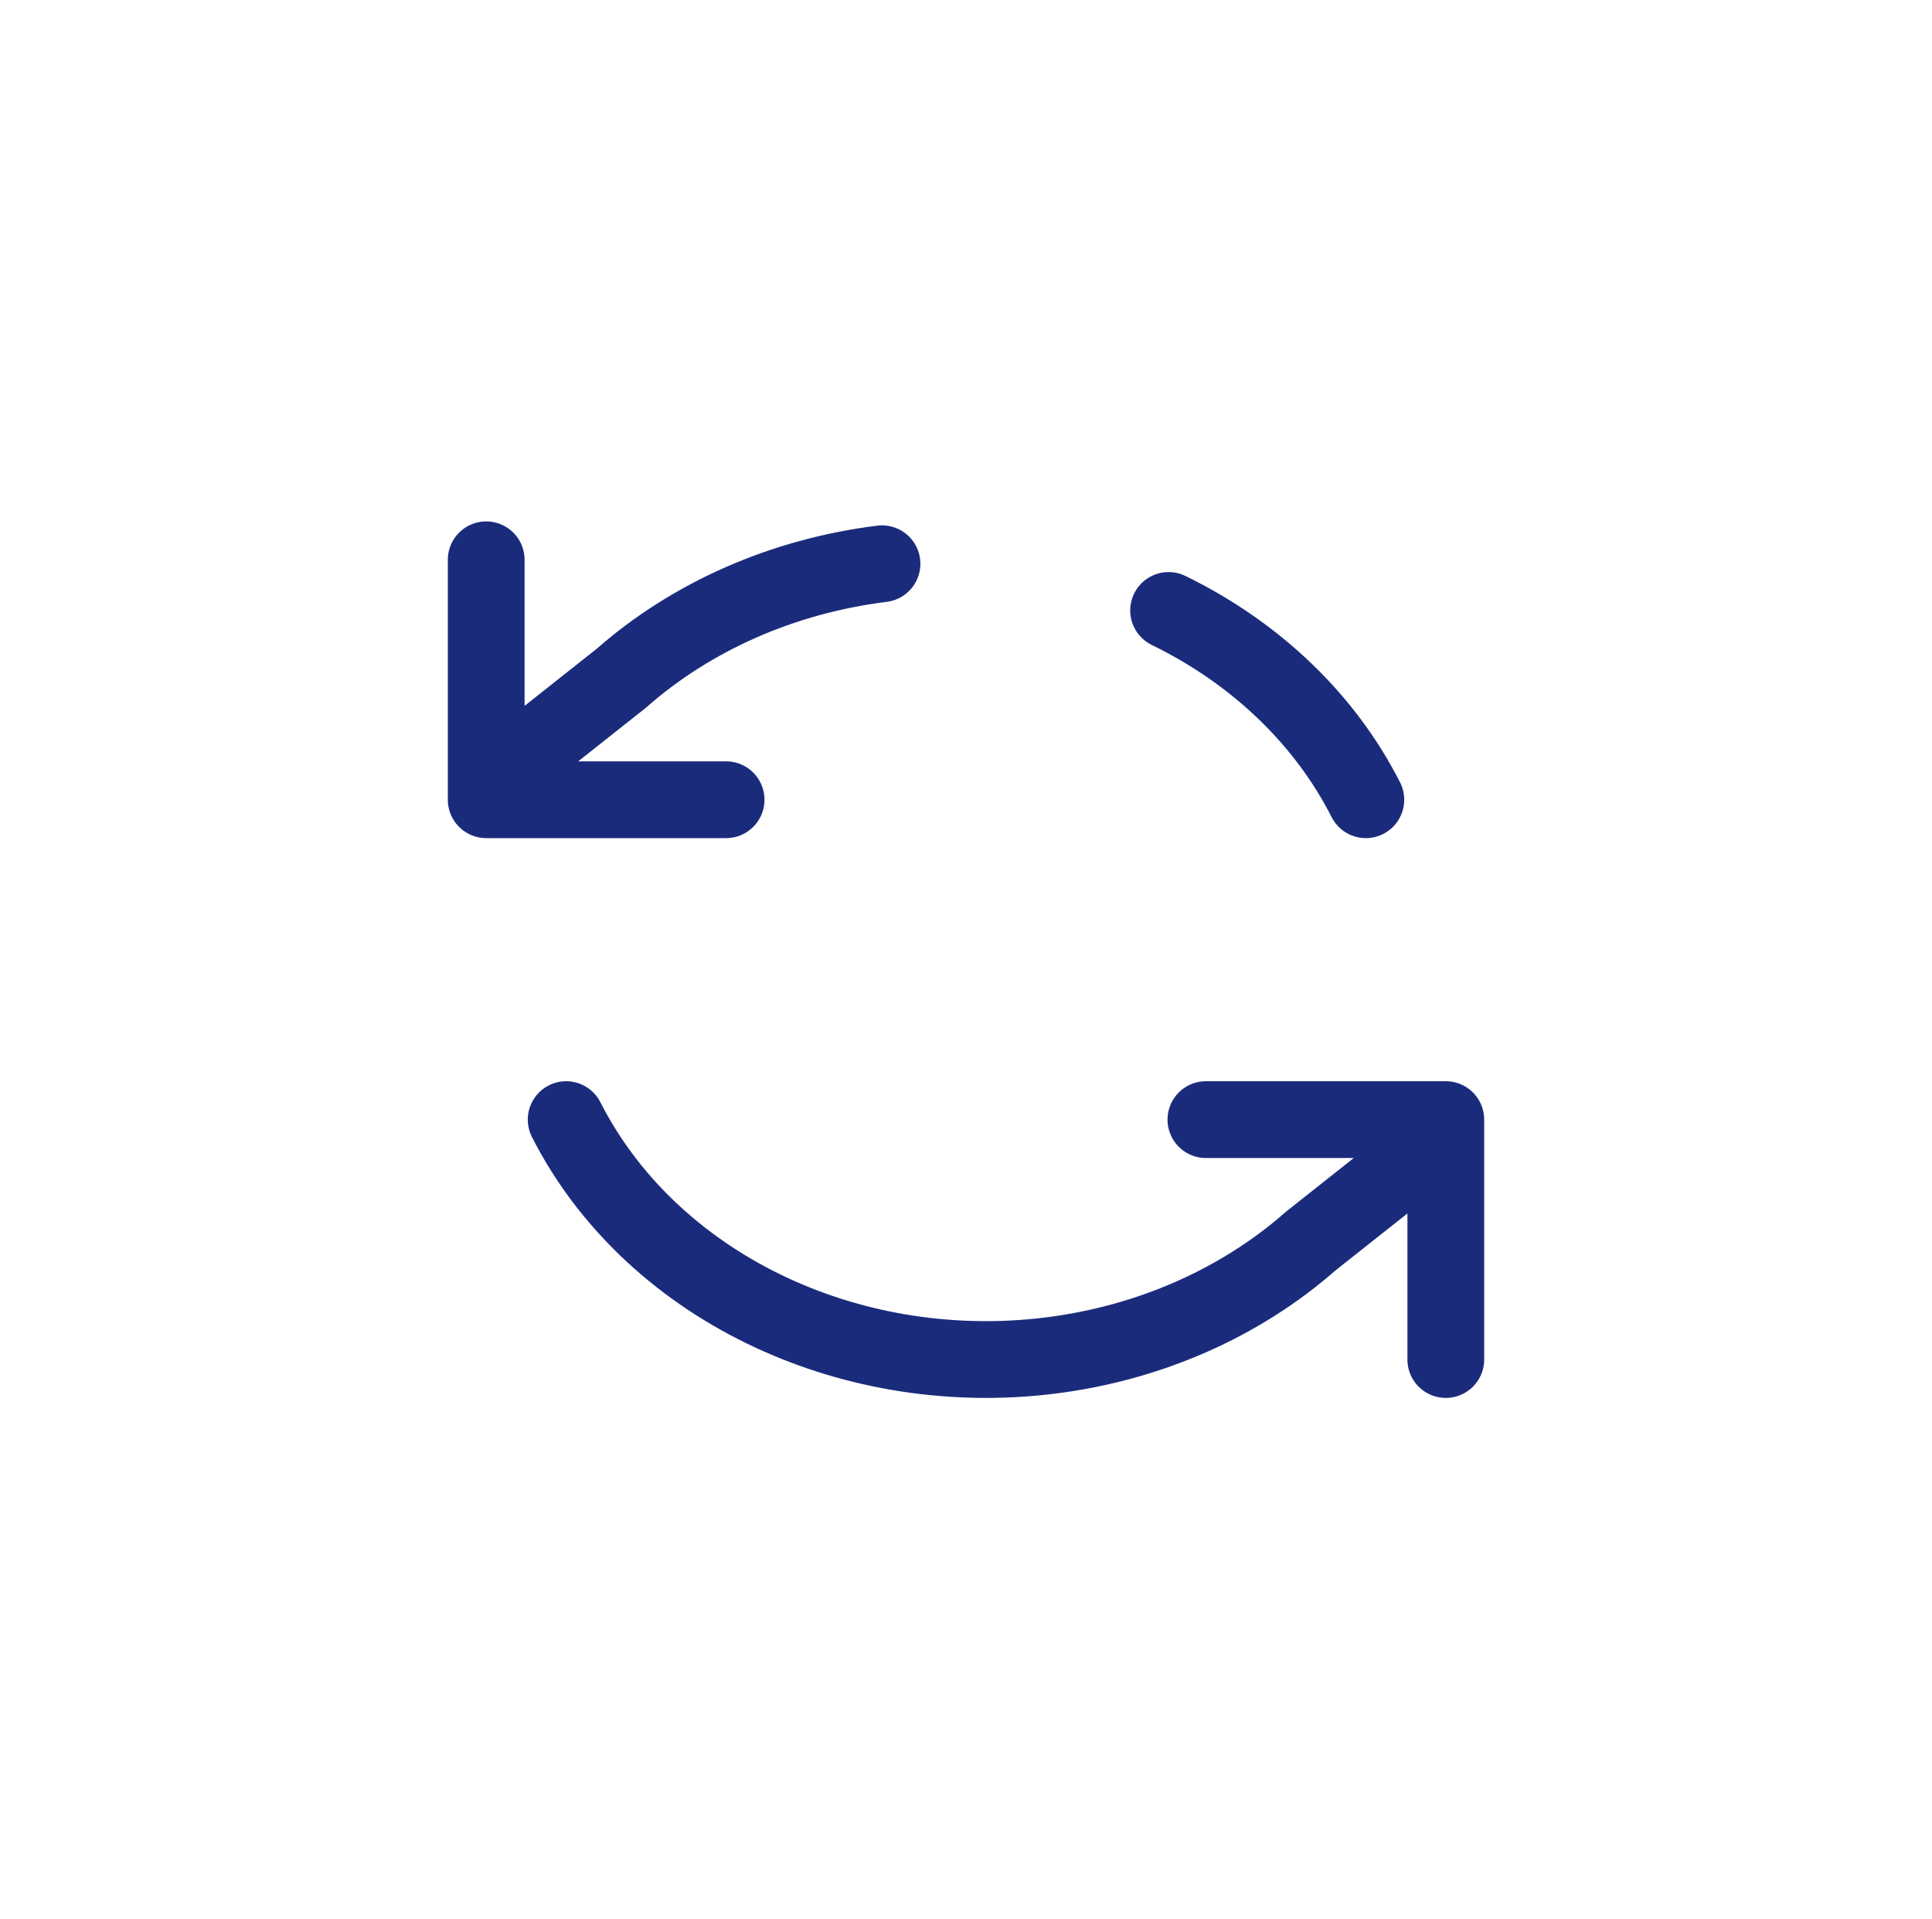 <svg width="151" height="150" viewBox="0 0 151 150" fill="none" xmlns="http://www.w3.org/2000/svg">
<path d="M38 43.75V62.5H56.75M113 106.25V87.5H94.25M106.75 62.5C103.565 56.226 98.154 51.034 91.334 47.708M68.934 44.059C61.216 45.017 54.06 48.161 48.545 53.019L38 61.366M44.25 87.5C47.435 93.774 52.846 98.966 59.666 102.292C62.959 103.897 66.493 105.026 70.137 105.657C74.043 106.333 78.074 106.436 82.066 105.941C89.784 104.983 96.939 101.839 102.455 96.981L113 88.634" stroke="#1B2B7C" stroke-width="6" stroke-linecap="round" stroke-linejoin="round"/>
</svg>

